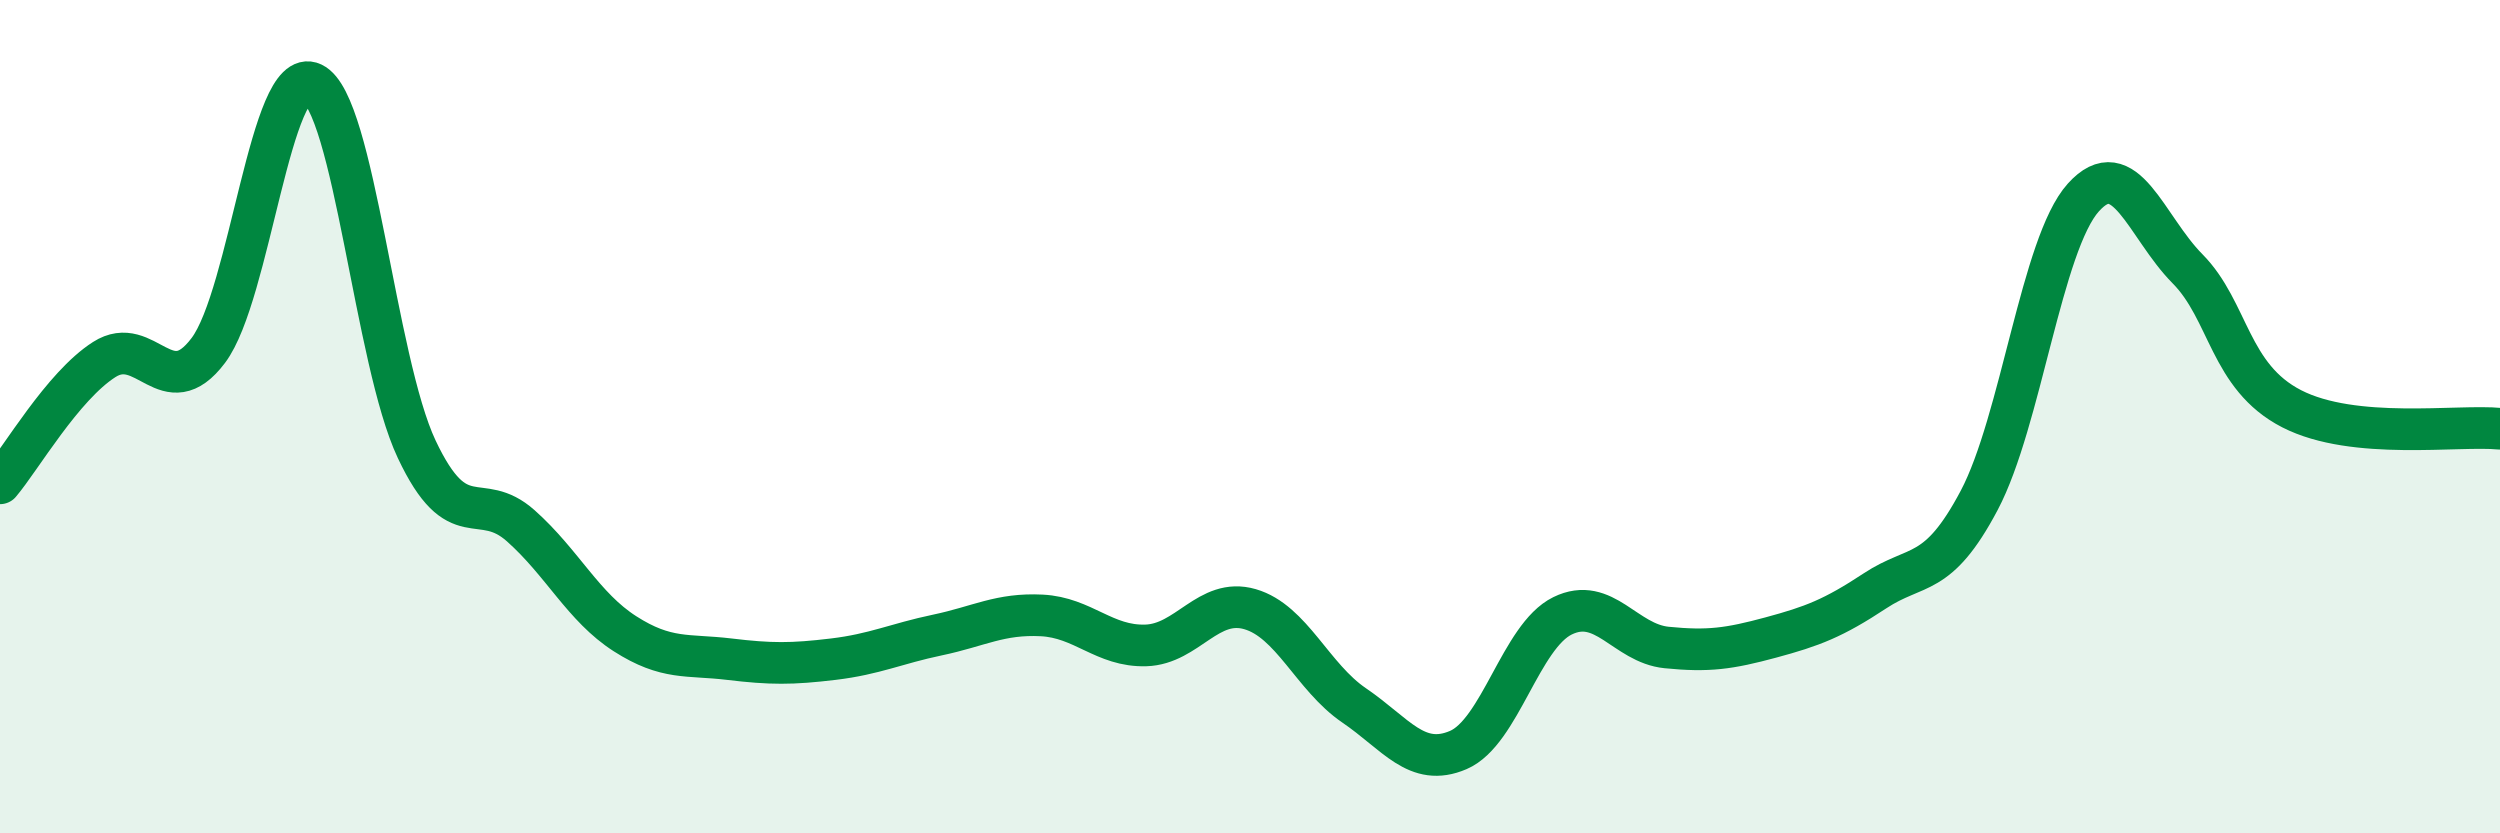 
    <svg width="60" height="20" viewBox="0 0 60 20" xmlns="http://www.w3.org/2000/svg">
      <path
        d="M 0,11.6 C 0.5,11.01 1.5,9.27 2.5,8.63 C 3.5,7.99 4,9.74 5,8.41 C 6,7.08 6.5,1.53 7.5,2 C 8.5,2.47 9,8.66 10,10.78 C 11,12.9 11.5,11.73 12.5,12.62 C 13.5,13.51 14,14.57 15,15.21 C 16,15.85 16.5,15.7 17.5,15.82 C 18.5,15.94 19,15.94 20,15.82 C 21,15.7 21.5,15.45 22.5,15.24 C 23.5,15.03 24,14.72 25,14.77 C 26,14.82 26.5,15.52 27.5,15.49 C 28.5,15.46 29,14.33 30,14.62 C 31,14.91 31.5,16.25 32.5,16.93 C 33.5,17.61 34,18.43 35,18 C 36,17.57 36.5,15.27 37.5,14.78 C 38.5,14.29 39,15.44 40,15.54 C 41,15.64 41.5,15.57 42.5,15.3 C 43.5,15.03 44,14.84 45,14.18 C 46,13.52 46.5,13.9 47.5,12.01 C 48.5,10.12 49,5.85 50,4.74 C 51,3.63 51.5,5.44 52.5,6.45 C 53.5,7.46 53.5,9.04 55,9.81 C 56.5,10.58 59,10.19 60,10.29L60 20L0 20Z"
        fill="#008740"
        opacity="0.1"
        stroke-linecap="round"
        stroke-linejoin="round"
      />
      <path
        d="M 0,11.6 C 0.5,11.01 1.5,9.27 2.5,8.63 C 3.5,7.99 4,9.74 5,8.41 C 6,7.08 6.5,1.53 7.5,2 C 8.5,2.47 9,8.66 10,10.78 C 11,12.9 11.5,11.73 12.5,12.62 C 13.5,13.51 14,14.57 15,15.21 C 16,15.85 16.5,15.7 17.5,15.82 C 18.5,15.94 19,15.94 20,15.82 C 21,15.7 21.5,15.45 22.5,15.24 C 23.5,15.03 24,14.72 25,14.77 C 26,14.82 26.5,15.52 27.5,15.49 C 28.5,15.46 29,14.33 30,14.62 C 31,14.91 31.5,16.25 32.5,16.93 C 33.5,17.61 34,18.43 35,18 C 36,17.57 36.5,15.27 37.5,14.78 C 38.5,14.29 39,15.44 40,15.54 C 41,15.64 41.5,15.57 42.5,15.3 C 43.5,15.03 44,14.84 45,14.18 C 46,13.52 46.5,13.9 47.5,12.01 C 48.5,10.12 49,5.85 50,4.74 C 51,3.63 51.5,5.44 52.5,6.45 C 53.5,7.46 53.5,9.04 55,9.81 C 56.5,10.58 59,10.19 60,10.29"
        stroke="#008740"
        stroke-width="1"
        fill="none"
        stroke-linecap="round"
        stroke-linejoin="round"
      />
    </svg>
  